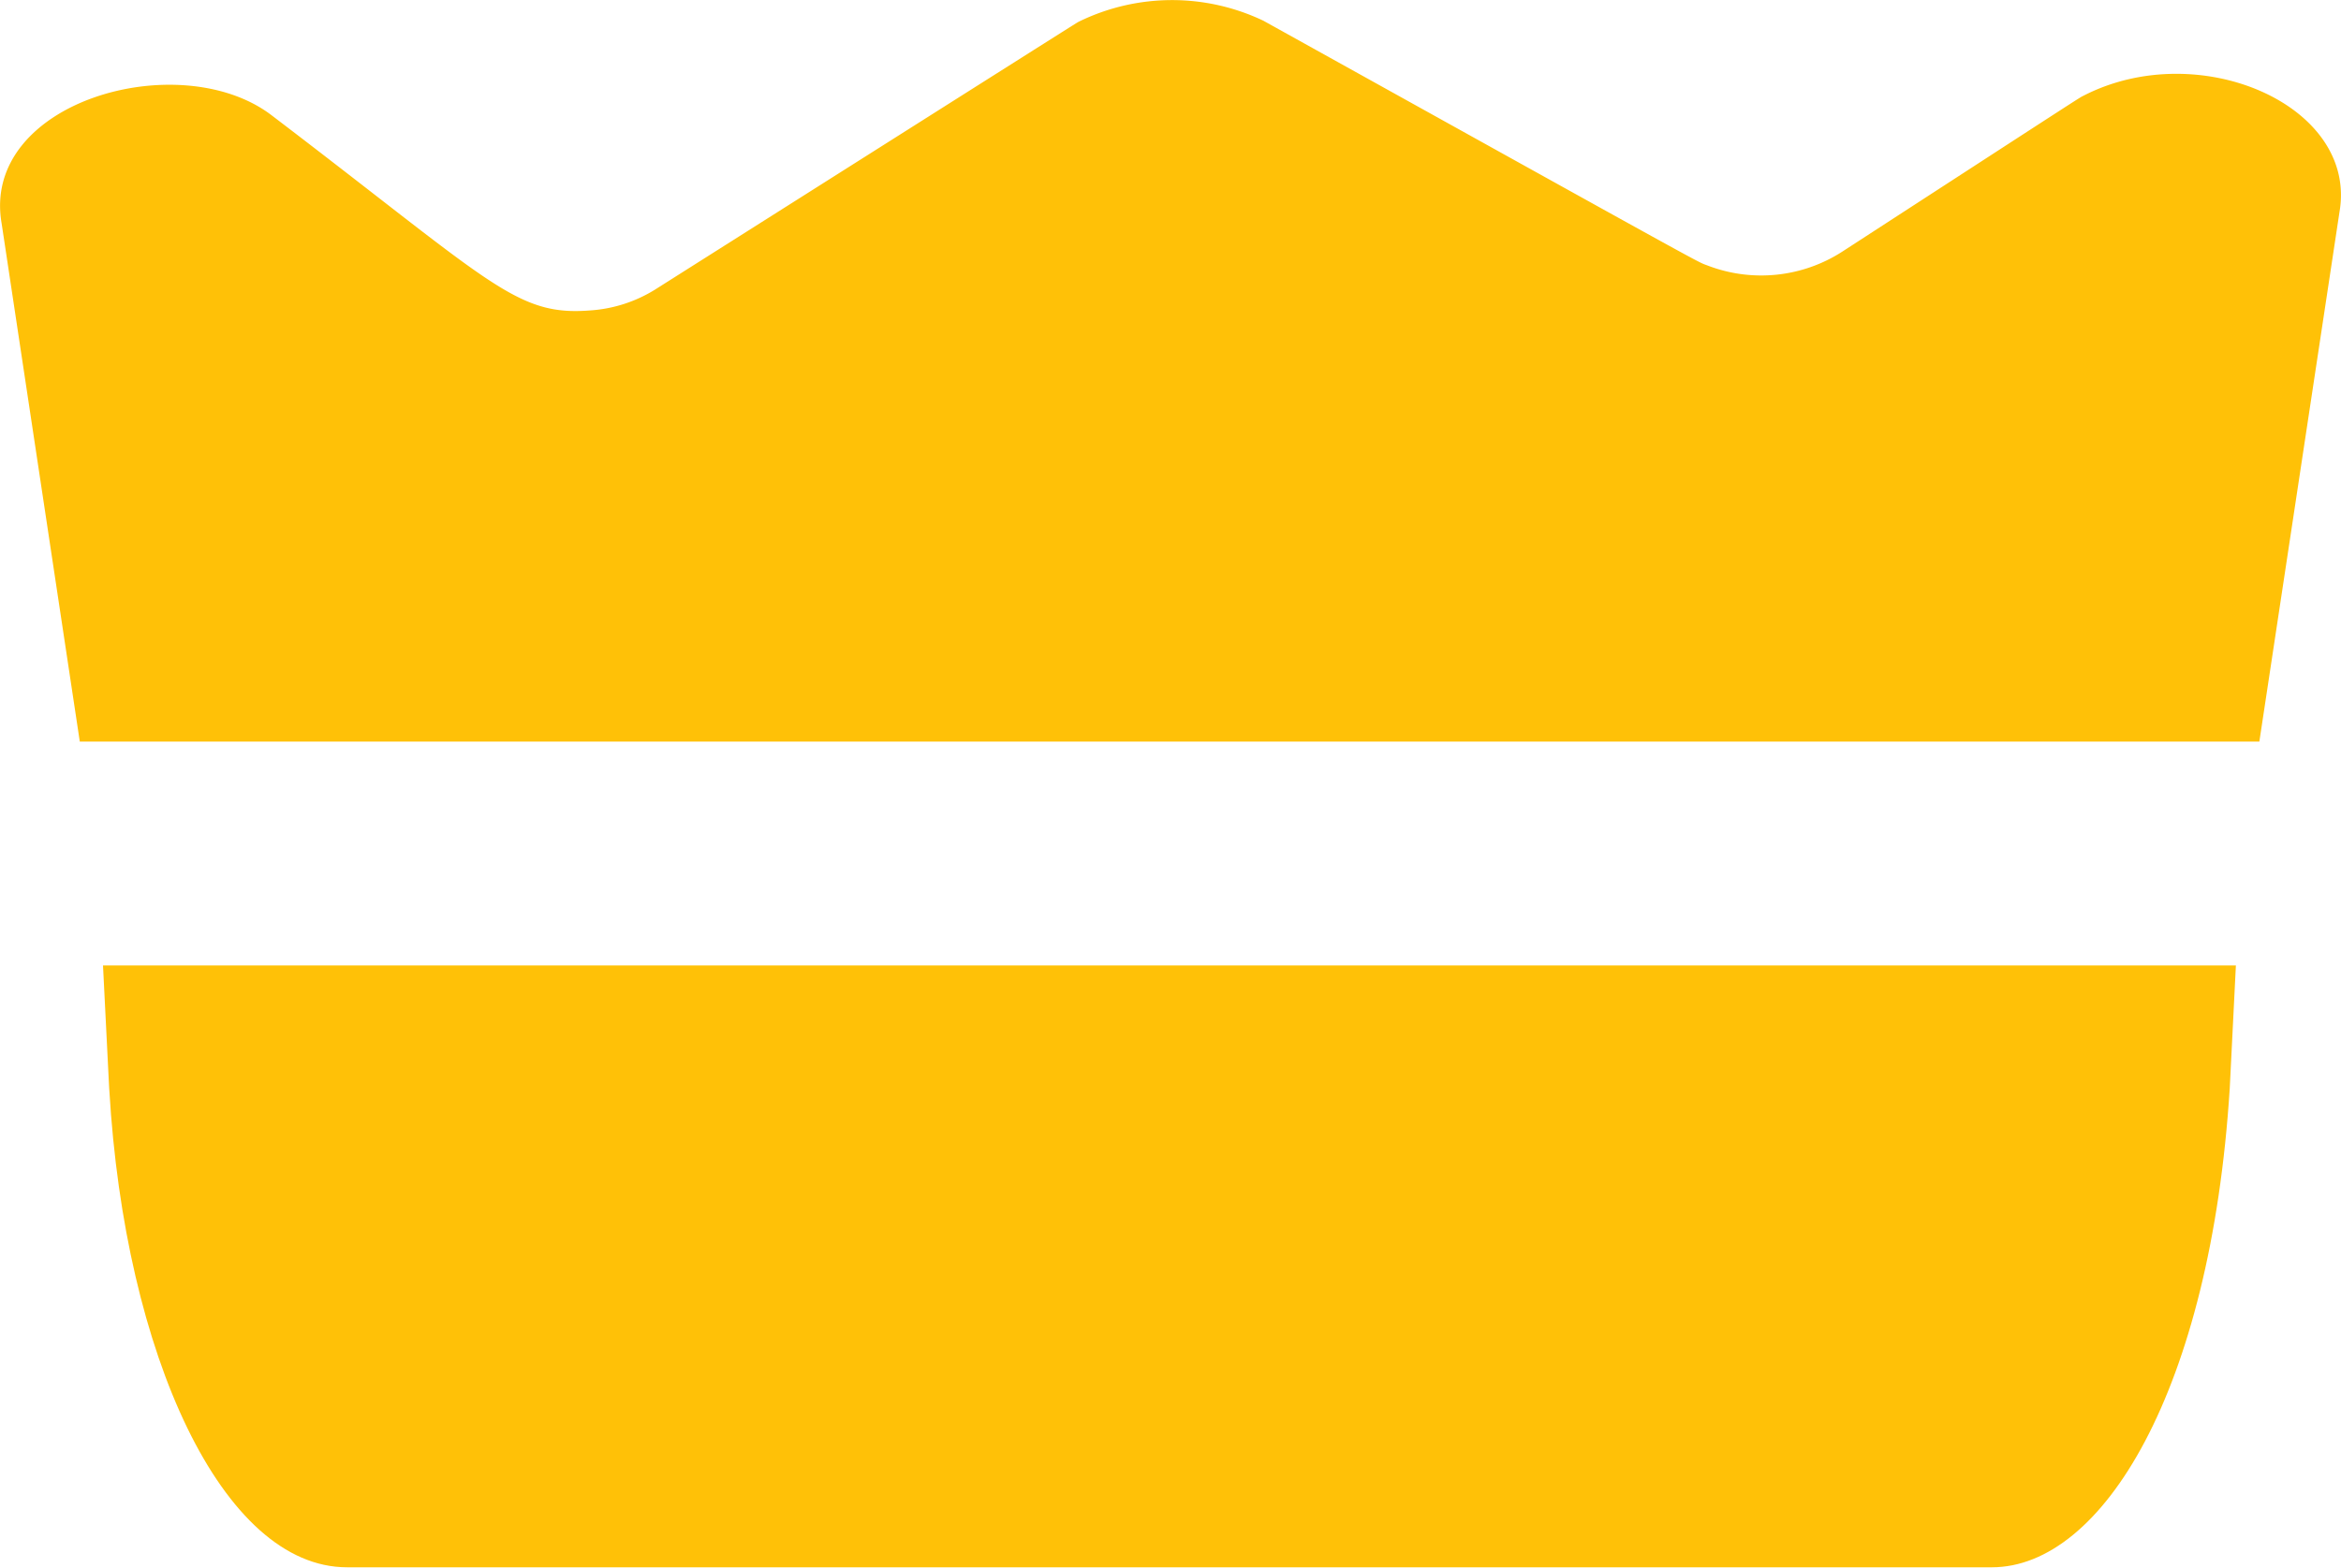<svg xmlns="http://www.w3.org/2000/svg" width="27.841" height="18.651" viewBox="0 0 27.841 18.651"><defs><style>.a{fill:#ffc107;}</style></defs><g transform="translate(0 -84.498)"><path class="a" d="M20.434,360.5H45.8l-.073,1.46c-.227,3.6-1.517,5.7-2.829,5.7H23.336c-1.482,0-2.643-2.532-2.827-5.678C20.507,361.956,20.517,362.155,20.434,360.5Z" transform="translate(-19.209 -264.517)"/><path class="a" d="M27.823,87.02l-.953,6.3H.949L.019,87.154c-.249-1.447,2.116-2.115,3.208-1.287,2.627,2,2.908,2.393,3.791,2.324a1.671,1.671,0,0,0,.766-.244c5.349-3.385,5-3.166,5.054-3.195a2.524,2.524,0,0,1,2.188-.007c5.4,3,5.154,2.864,5.275,2.909a1.779,1.779,0,0,0,1.608-.162c3-1.947,2.813-1.826,2.869-1.855C26.15,84.93,28.043,85.75,27.823,87.02Z" transform="translate(0)"/></g></svg>